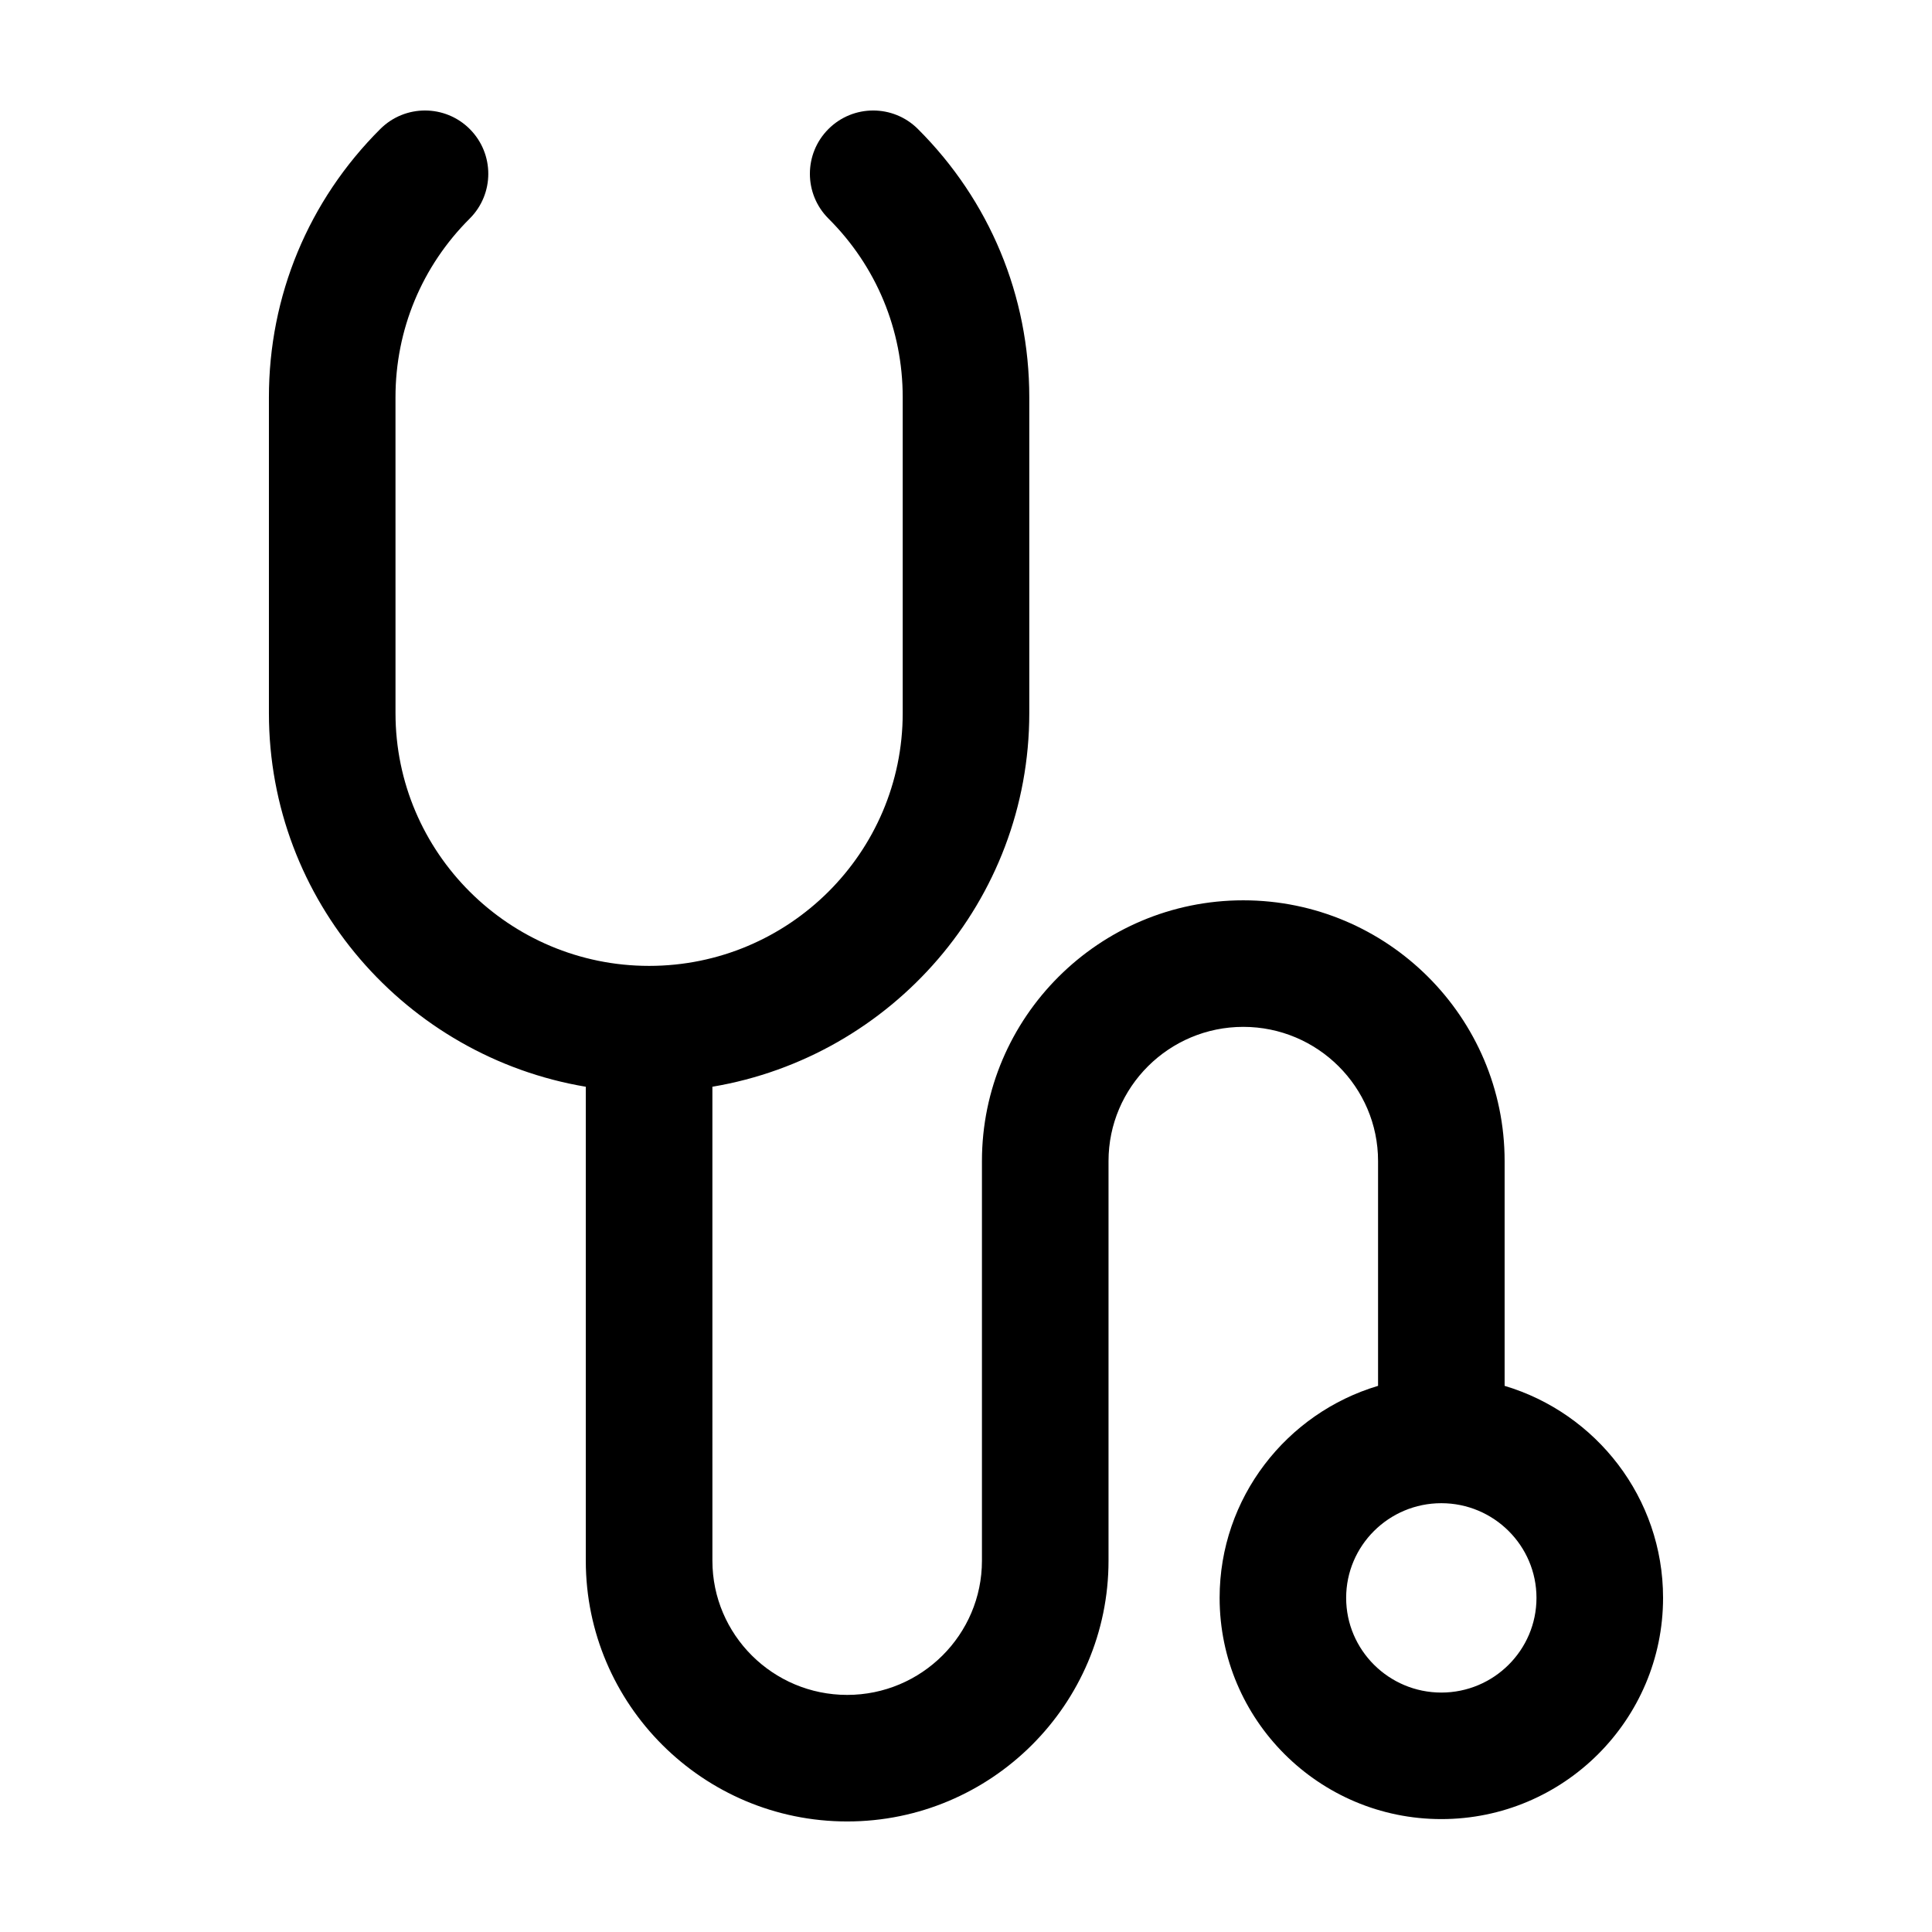 <?xml version="1.0" encoding="UTF-8"?>
<!-- Uploaded to: ICON Repo, www.iconrepo.com, Generator: ICON Repo Mixer Tools -->
<svg fill="#000000" width="800px" height="800px" version="1.1" viewBox="144 144 512 512" xmlns="http://www.w3.org/2000/svg">
 <path d="m542.74 511.27v-59.574c0-38.102-31.066-69.102-69.258-69.102-38.195 0-69.258 31-69.258 69.102v105.91c0 19.613-16.02 35.562-35.715 35.562-19.695 0-35.715-15.949-35.715-35.562l-0.004-125.61c47.578-8.004 83.98-49.293 83.98-99v-83.734c0-26.848-10.484-52.094-29.523-71.082-6.555-6.535-17.176-6.531-23.719 0.031-6.539 6.559-6.531 17.176 0.031 23.719 12.688 12.652 19.668 29.461 19.668 47.34v83.734c0 36.926-30.152 66.965-67.207 66.965-37.055 0-67.207-30.043-67.207-66.965l-0.004-83.707c-0.004-17.895 6.977-34.719 19.664-47.367 6.559-6.535 6.574-17.156 0.035-23.719-6.539-6.555-17.16-6.574-23.719-0.031-19.051 18.988-29.539 44.254-29.523 71.129v83.691c0 49.711 36.395 91 83.977 99v125.61c0.004 38.098 31.074 69.094 69.27 69.094 38.188 0 69.258-31 69.258-69.102v-105.91c0-19.613 16.027-35.562 35.715-35.562s35.715 15.949 35.715 35.562v59.574c-24.25 7.231-41.988 29.66-41.988 56.176 0 32.34 26.355 58.637 58.758 58.637 32.406 0 58.758-26.301 58.758-58.637 0-26.516-17.742-48.949-41.988-56.176zm-16.773 81.277c-13.91 0-25.223-11.262-25.223-25.094 0-13.836 11.309-25.09 25.223-25.09 13.91 0 25.215 11.254 25.215 25.09 0.004 13.832-11.305 25.094-25.215 25.094z"/>
</svg>